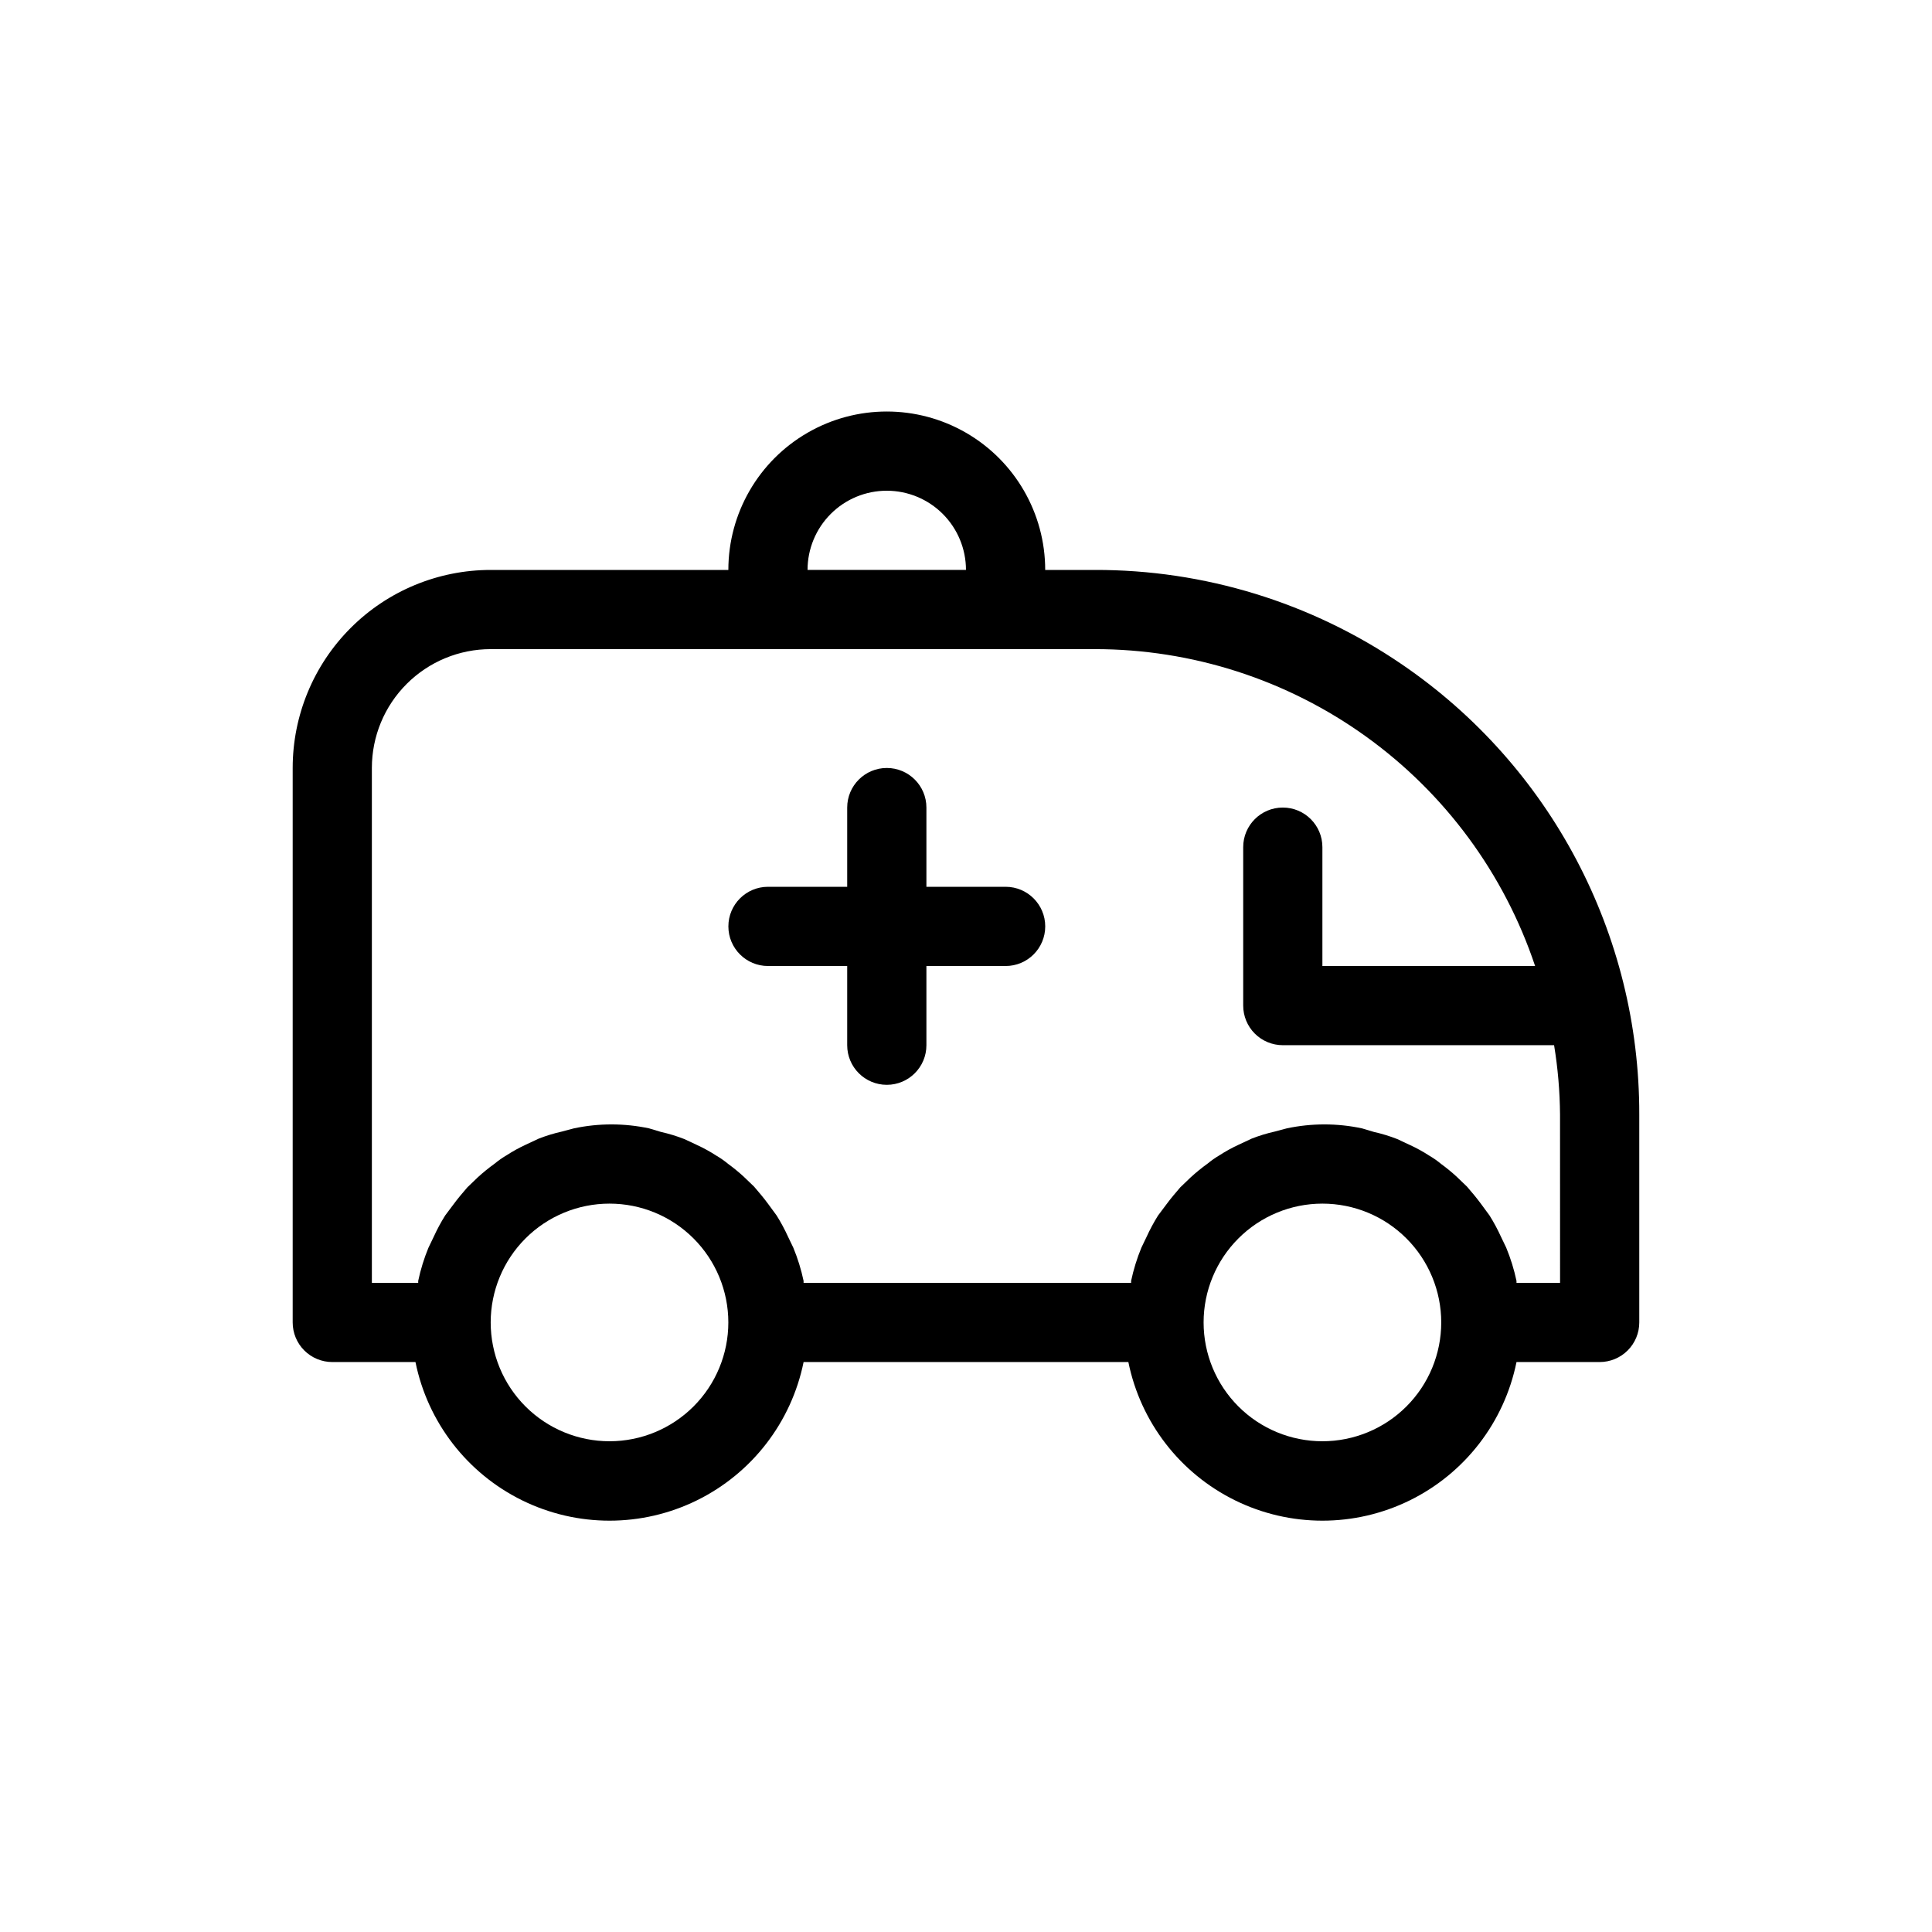 <?xml version="1.0" encoding="UTF-8"?>
<!-- Uploaded to: ICON Repo, www.svgrepo.com, Generator: ICON Repo Mixer Tools -->
<svg fill="#000000" width="800px" height="800px" version="1.1" viewBox="144 144 512 512" xmlns="http://www.w3.org/2000/svg">
 <g>
  <path d="m515.45 320.02c-23.969-16.348-52.328-25.059-81.344-24.98h-13.117c0-15-8.004-28.859-20.992-36.359-12.992-7.5-28.996-7.5-41.984 0-12.992 7.5-20.992 21.359-20.992 36.359h-62.977c-13.918 0-27.27 5.527-37.109 15.371-9.844 9.84-15.371 23.191-15.371 37.109v146.94c0 2.785 1.105 5.457 3.074 7.422 1.969 1.969 4.637 3.074 7.422 3.074h22.043c3.234 15.941 13.68 29.48 28.281 36.656 14.598 7.176 31.699 7.176 46.297 0s25.043-20.715 28.281-36.656h86.066c3.238 15.941 13.684 29.48 28.281 36.656 14.602 7.176 31.699 7.176 46.301 0 14.598-7.176 25.043-20.715 28.281-36.656h22.039c2.785 0 5.453-1.105 7.422-3.074 1.969-1.965 3.074-4.637 3.074-7.422v-55.102c0.082-47.758-23.504-92.453-62.977-119.34zm-136.45-45.973c5.566 0 10.906 2.211 14.844 6.148 3.934 3.938 6.148 9.277 6.148 14.844h-41.984c0-5.566 2.211-10.906 6.148-14.844 3.934-3.938 9.273-6.148 14.844-6.148zm-73.473 251.9c-8.352 0-16.359-3.316-22.266-9.223-5.906-5.902-9.223-13.914-9.223-22.266 0-8.348 3.316-16.359 9.223-22.262 5.906-5.906 13.914-9.223 22.266-9.223 8.352 0 16.359 3.316 22.266 9.223 5.902 5.902 9.223 13.914 9.223 22.262 0 8.352-3.32 16.363-9.223 22.266-5.906 5.906-13.914 9.223-22.266 9.223zm188.93 0h-0.004c-8.348 0-16.359-3.316-22.262-9.223-5.906-5.902-9.223-13.914-9.223-22.266 0-8.348 3.316-16.359 9.223-22.262 5.902-5.906 13.914-9.223 22.262-9.223 8.352 0 16.363 3.316 22.266 9.223 5.906 5.902 9.223 13.914 9.223 22.262 0 8.352-3.316 16.363-9.223 22.266-5.902 5.906-13.914 9.223-22.266 9.223zm62.977-41.984h-11.547v-0.523c-0.641-3.016-1.555-5.965-2.731-8.816l-1.363-2.832c-0.891-1.957-1.906-3.848-3.043-5.668l-2.312-3.148c-1.156-1.574-2.414-3.043-3.672-4.512l-2.731-2.625v-0.004c-1.301-1.191-2.668-2.312-4.094-3.356-0.988-0.82-2.039-1.559-3.148-2.207-1.641-1.066-3.359-2.016-5.141-2.832l-3.359-1.574c-2.012-0.789-4.082-1.422-6.191-1.891l-3.152-0.945c-6.57-1.398-13.367-1.398-19.941 0l-3.148 0.84c-2.109 0.469-4.18 1.102-6.191 1.891l-3.359 1.574c-1.781 0.816-3.5 1.766-5.144 2.832-1.105 0.652-2.16 1.387-3.148 2.207-1.574 1.133-3.082 2.359-4.512 3.672l-2.731 2.625c-1.258 1.469-2.519 2.938-3.672 4.512l-2.203 2.938-0.004 0.004c-1.137 1.82-2.152 3.711-3.043 5.668l-1.363 2.832c-1.176 2.852-2.09 5.801-2.731 8.816v0.523h-86.801v-0.523c-0.637-3.016-1.551-5.965-2.731-8.816l-1.363-2.832c-0.887-1.957-1.906-3.848-3.043-5.668l-2.309-3.148c-1.156-1.574-2.414-3.043-3.672-4.512l-2.731-2.625v-0.004c-1.305-1.191-2.672-2.312-4.094-3.356-0.988-0.82-2.043-1.559-3.148-2.207-1.645-1.066-3.363-2.016-5.144-2.832l-3.359-1.574c-2.012-0.789-4.082-1.422-6.191-1.891l-3.148-0.945c-6.574-1.398-13.371-1.398-19.945 0l-3.148 0.84c-2.109 0.469-4.18 1.102-6.191 1.891l-3.359 1.574c-1.781 0.816-3.5 1.766-5.141 2.832-1.109 0.652-2.16 1.387-3.148 2.207-1.578 1.133-3.086 2.359-4.516 3.672l-2.731 2.625c-1.258 1.469-2.519 2.938-3.672 4.512l-2.203 2.938v0.004c-1.141 1.82-2.156 3.711-3.043 5.668l-1.363 2.832h-0.004c-1.176 2.852-2.09 5.801-2.727 8.816v0.523h-12.281v-136.45c0-8.352 3.316-16.363 9.223-22.266 5.906-5.906 13.914-9.223 22.266-9.223h160.06c25.805-0.016 50.957 8.086 71.902 23.156 20.949 15.066 36.625 36.344 44.816 60.812h-56.367v-31.488c0-5.797-4.699-10.496-10.496-10.496-5.793 0-10.492 4.699-10.492 10.496v41.984c0 2.781 1.105 5.453 3.074 7.422 1.965 1.965 4.637 3.074 7.418 3.074h71.898c1 6.07 1.523 12.211 1.574 18.367z"/>
  <path d="m410.5 379.01h-20.992v-20.992c0-5.797-4.699-10.496-10.496-10.496-5.797 0-10.496 4.699-10.496 10.496v20.992h-20.992c-5.797 0-10.496 4.699-10.496 10.496s4.699 10.496 10.496 10.496h20.992v20.992c0 5.797 4.699 10.496 10.496 10.496 5.797 0 10.496-4.699 10.496-10.496v-20.992h20.992c5.797 0 10.496-4.699 10.496-10.496s-4.699-10.496-10.496-10.496z"/>
 </g>
</svg>